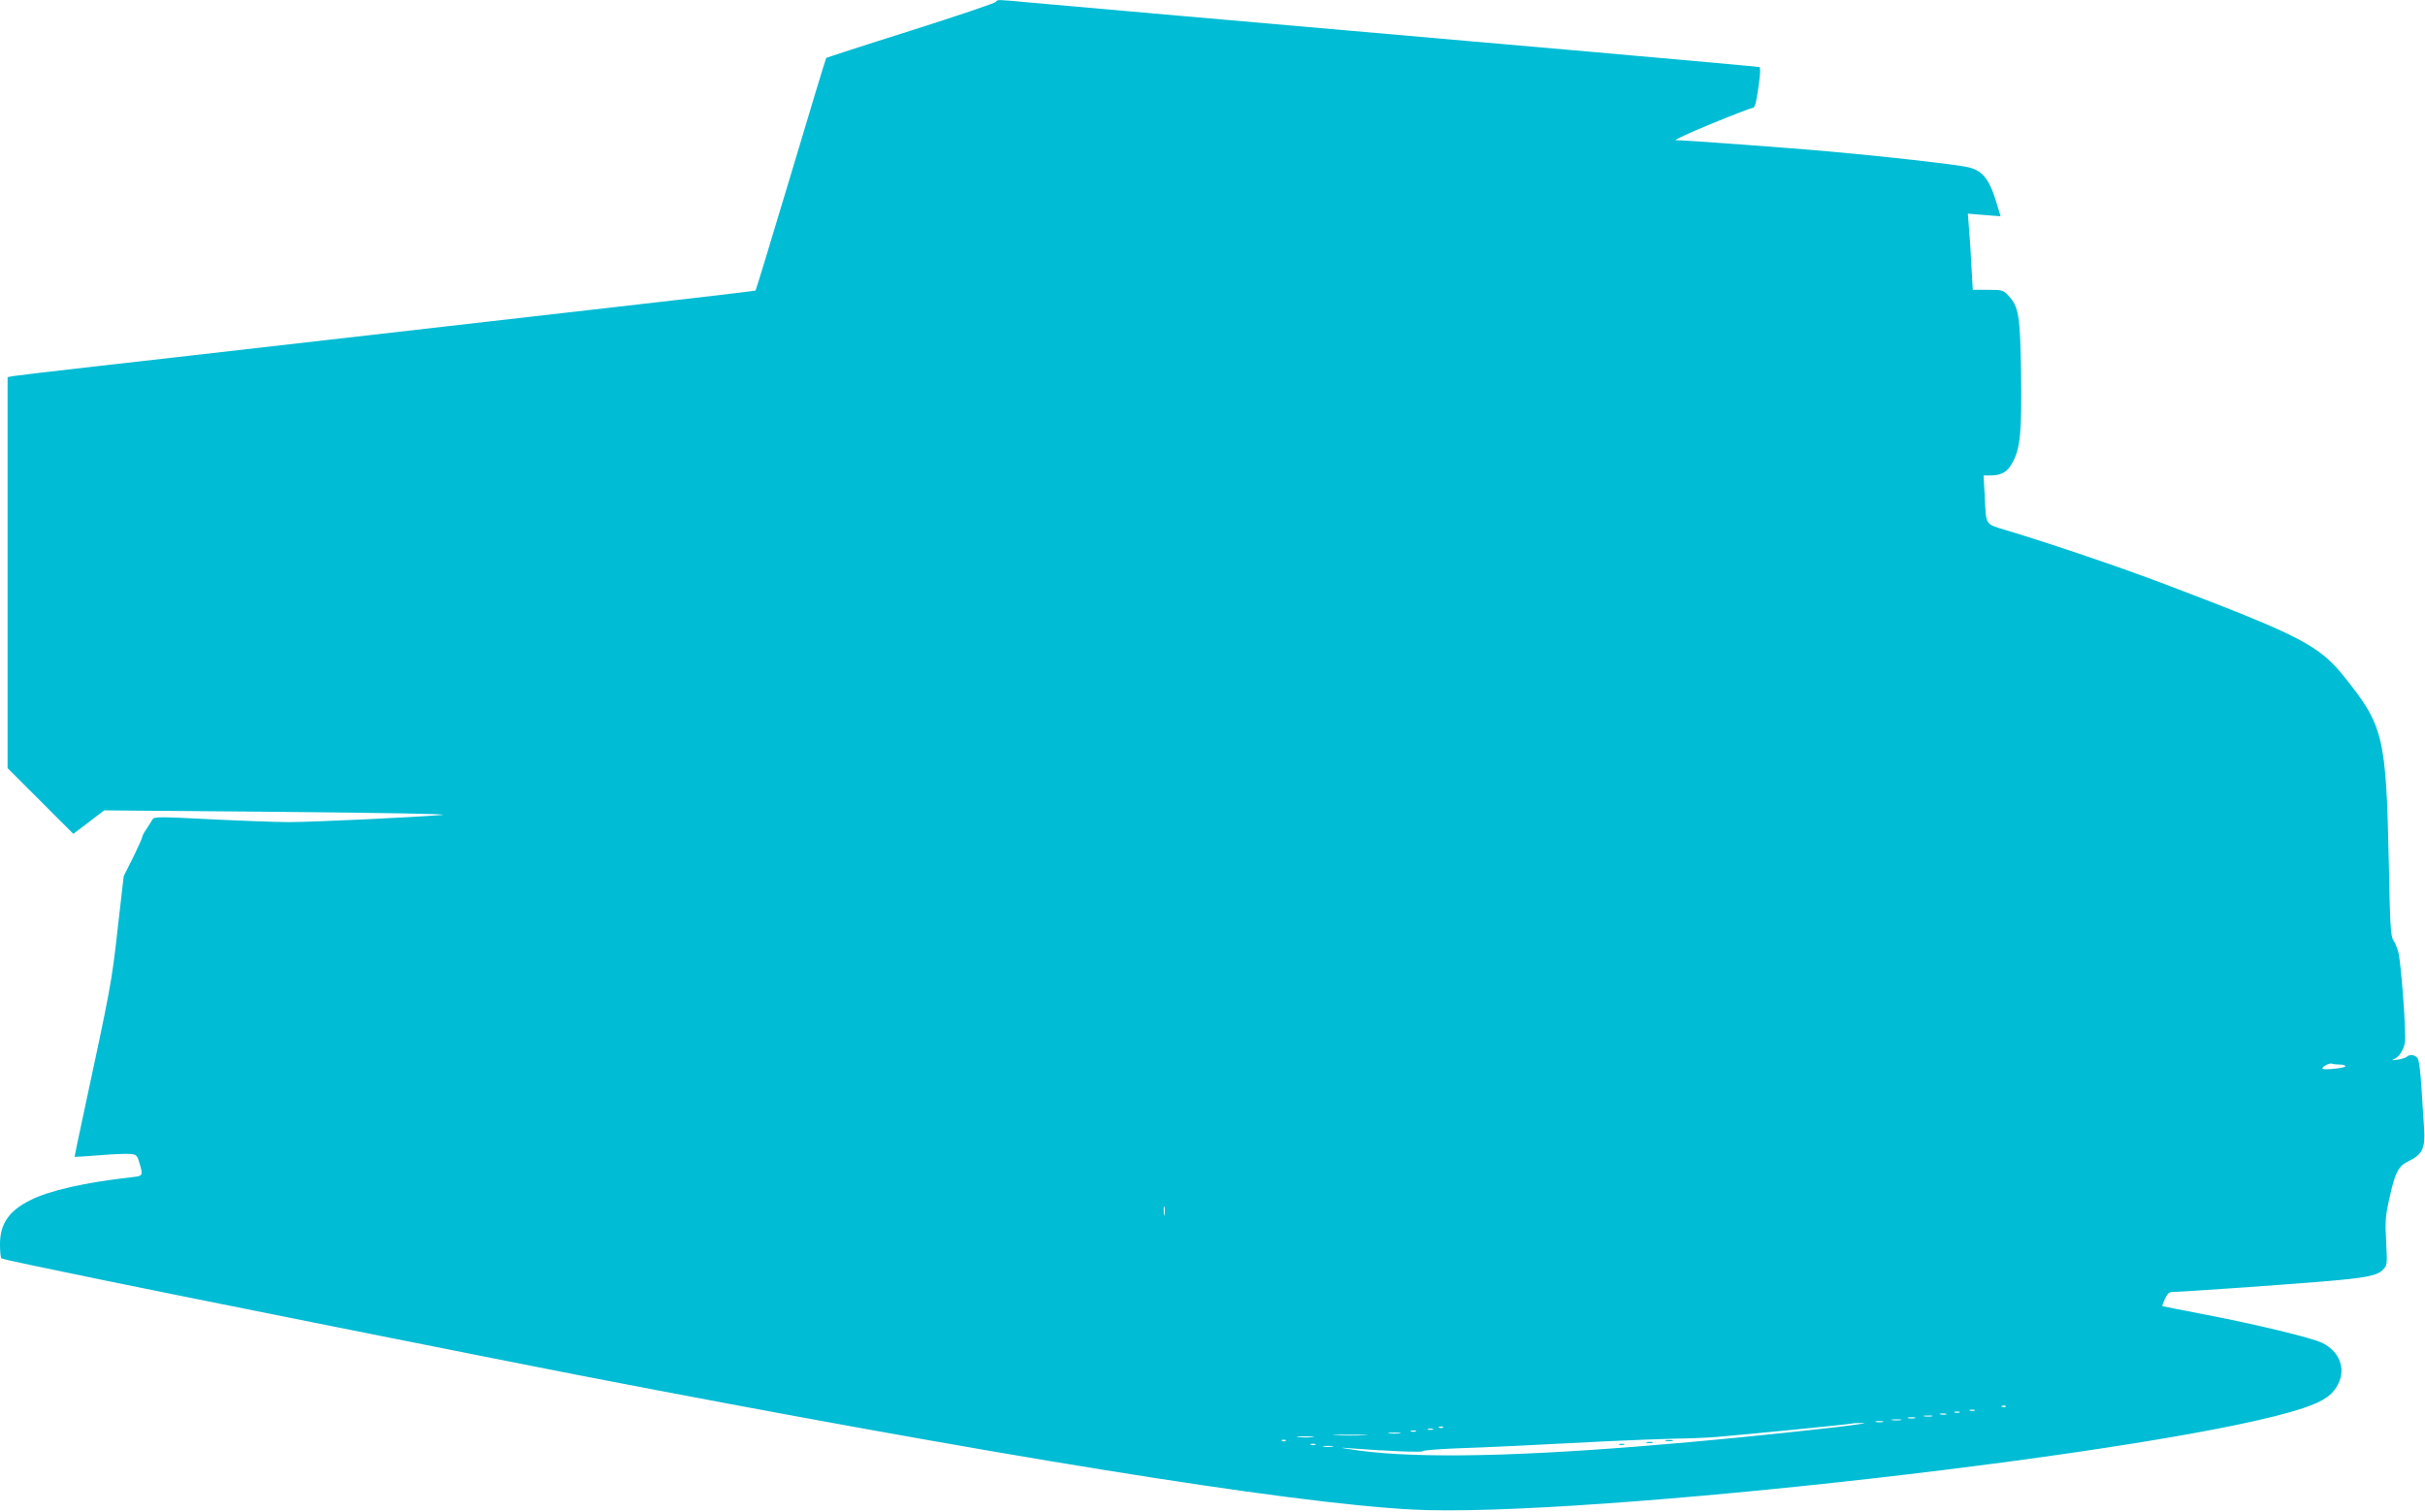 <?xml version="1.0" standalone="no"?>
<!DOCTYPE svg PUBLIC "-//W3C//DTD SVG 20010904//EN"
 "http://www.w3.org/TR/2001/REC-SVG-20010904/DTD/svg10.dtd">
<svg version="1.0" xmlns="http://www.w3.org/2000/svg"
 width="1280pt" height="798pt" viewBox="0 0 1280 798"
 preserveAspectRatio="xMidYMid meet">
<g transform="translate(0,798) scale(0.1,-0.1)"
fill="#00bcd4" stroke="none">
<path d="M5258 7971 c-1 -6 -203 -74 -448 -152 -245 -77 -447 -143 -449 -145
-2 -2 -86 -278 -186 -614 -101 -337 -185 -613 -187 -614 -2 -2 -327 -40 -723
-85 -396 -45 -1089 -124 -1540 -176 -451 -52 -1000 -114 -1220 -139 -220 -25
-415 -48 -432 -51 l-33 -6 0 -1032 0 -1032 174 -174 173 -173 82 62 81 62 933
-8 c537 -5 898 -11 852 -16 -137 -12 -684 -38 -810 -38 -66 0 -253 7 -415 15
-272 14 -296 14 -305 -1 -5 -9 -20 -32 -32 -51 -13 -18 -23 -38 -23 -44 0 -5
-22 -53 -48 -107 l-49 -97 -32 -279 c-31 -280 -37 -311 -181 -981 -26 -121
-47 -221 -46 -222 1 -1 59 2 129 8 70 6 144 9 164 7 33 -3 37 -6 49 -48 20
-67 20 -68 -43 -75 -243 -27 -433 -70 -533 -121 -113 -56 -160 -125 -160 -232
0 -39 3 -73 8 -75 4 -3 75 -19 157 -36 83 -17 258 -54 390 -81 322 -67 2099
-422 2500 -500 2187 -423 3739 -674 4396 -709 899 -48 4037 309 4708 536 107
36 153 68 183 127 41 81 7 170 -83 216 -50 26 -352 99 -619 150 -124 24 -226
44 -227 45 -1 0 5 18 14 38 15 31 22 37 49 37 41 0 556 36 788 55 225 19 282
30 313 61 24 24 24 27 18 147 -6 105 -4 136 15 222 32 147 48 179 107 207 69
33 86 70 78 173 -3 44 -9 142 -14 217 -5 84 -13 144 -21 153 -14 17 -41 20
-56 6 -5 -5 -27 -12 -49 -15 -31 -5 -35 -4 -18 3 27 12 49 46 57 87 8 38 -20
425 -35 478 -6 22 -18 51 -27 64 -13 20 -17 83 -23 401 -14 673 -27 728 -235
988 -133 166 -231 217 -944 488 -235 89 -589 210 -838 285 -117 36 -108 22
-116 183 l-6 107 34 0 c61 0 92 18 119 69 41 74 49 161 45 469 -5 306 -12 353
-67 411 -28 30 -33 31 -109 31 l-79 0 -7 123 c-3 67 -9 157 -13 201 l-6 78 86
-7 87 -7 -16 53 c-43 146 -78 191 -164 208 -73 15 -439 56 -720 81 -200 18
-763 60 -815 60 -11 0 72 39 185 85 113 47 212 85 220 85 13 0 19 23 31 106
11 74 12 107 5 110 -6 2 -398 37 -871 79 -2033 178 -2810 246 -2961 260 -191
18 -191 18 -196 6z m7093 -5611 c16 0 29 -4 29 -9 0 -9 -110 -21 -120 -13 -10
7 35 32 48 27 8 -3 27 -5 43 -5z m-6204 -792 c-2 -13 -4 -5 -4 17 -1 22 1 32
4 23 2 -10 2 -28 0 -40z m4440 -1014 c-3 -3 -12 -4 -19 -1 -8 3 -5 6 6 6 11 1
17 -2 13 -5z m-164 -21 c-7 -2 -19 -2 -25 0 -7 3 -2 5 12 5 14 0 19 -2 13 -5z
m-80 -10 c-7 -2 -19 -2 -25 0 -7 3 -2 5 12 5 14 0 19 -2 13 -5z m-70 -10 c-7
-2 -21 -2 -30 0 -10 3 -4 5 12 5 17 0 24 -2 18 -5z m-75 -10 c-10 -2 -28 -2
-40 0 -13 2 -5 4 17 4 22 1 32 -1 23 -4z m-90 -10 c-10 -2 -26 -2 -35 0 -10 3
-2 5 17 5 19 0 27 -2 18 -5z m-75 -10 c-13 -2 -33 -2 -45 0 -13 2 -3 4 22 4
25 0 35 -2 23 -4z m-95 -10 c-10 -2 -26 -2 -35 0 -10 3 -2 5 17 5 19 0 27 -2
18 -5z m-253 -28 c-344 -39 -684 -73 -1025 -100 -737 -59 -1249 -64 -1545 -14
-46 7 -45 8 15 3 201 -15 375 -22 380 -15 3 5 84 11 180 15 172 6 345 14 785
37 121 6 283 12 360 14 77 1 178 5 225 9 165 14 705 67 715 71 6 2 33 3 60 3
28 0 -40 -10 -150 -23z m-2068 -1 c-3 -3 -12 -4 -19 -1 -8 3 -5 6 6 6 11 1 17
-2 13 -5z m-54 -11 c-7 -2 -19 -2 -25 0 -7 3 -2 5 12 5 14 0 19 -2 13 -5z
m-90 -10 c-7 -2 -19 -2 -25 0 -7 3 -2 5 12 5 14 0 19 -2 13 -5z m-85 -10 c-16
-2 -40 -2 -55 0 -16 2 -3 4 27 4 30 0 43 -2 28 -4z m-185 -10 c-40 -2 -107 -2
-150 0 -43 1 -10 3 72 3 83 0 118 -2 78 -3z m-275 -10 c-21 -2 -55 -2 -75 0
-21 2 -4 4 37 4 41 0 58 -2 38 -4z m-141 -19 c-3 -3 -12 -4 -19 -1 -8 3 -5 6
6 6 11 1 17 -2 13 -5z m156 -21 c-7 -2 -19 -2 -25 0 -7 3 -2 5 12 5 14 0 19
-2 13 -5z m90 -10 c-13 -2 -33 -2 -45 0 -13 2 -3 4 22 4 25 0 35 -2 23 -4z"/>
<path d="M8793 373 c9 -2 25 -2 35 0 9 3 1 5 -18 5 -19 0 -27 -2 -17 -5z"/>
<path d="M8693 363 c9 -2 23 -2 30 0 6 3 -1 5 -18 5 -16 0 -22 -2 -12 -5z"/>
<path d="M8548 353 c6 -2 18 -2 25 0 6 3 1 5 -13 5 -14 0 -19 -2 -12 -5z"/>
</g>
</svg>
